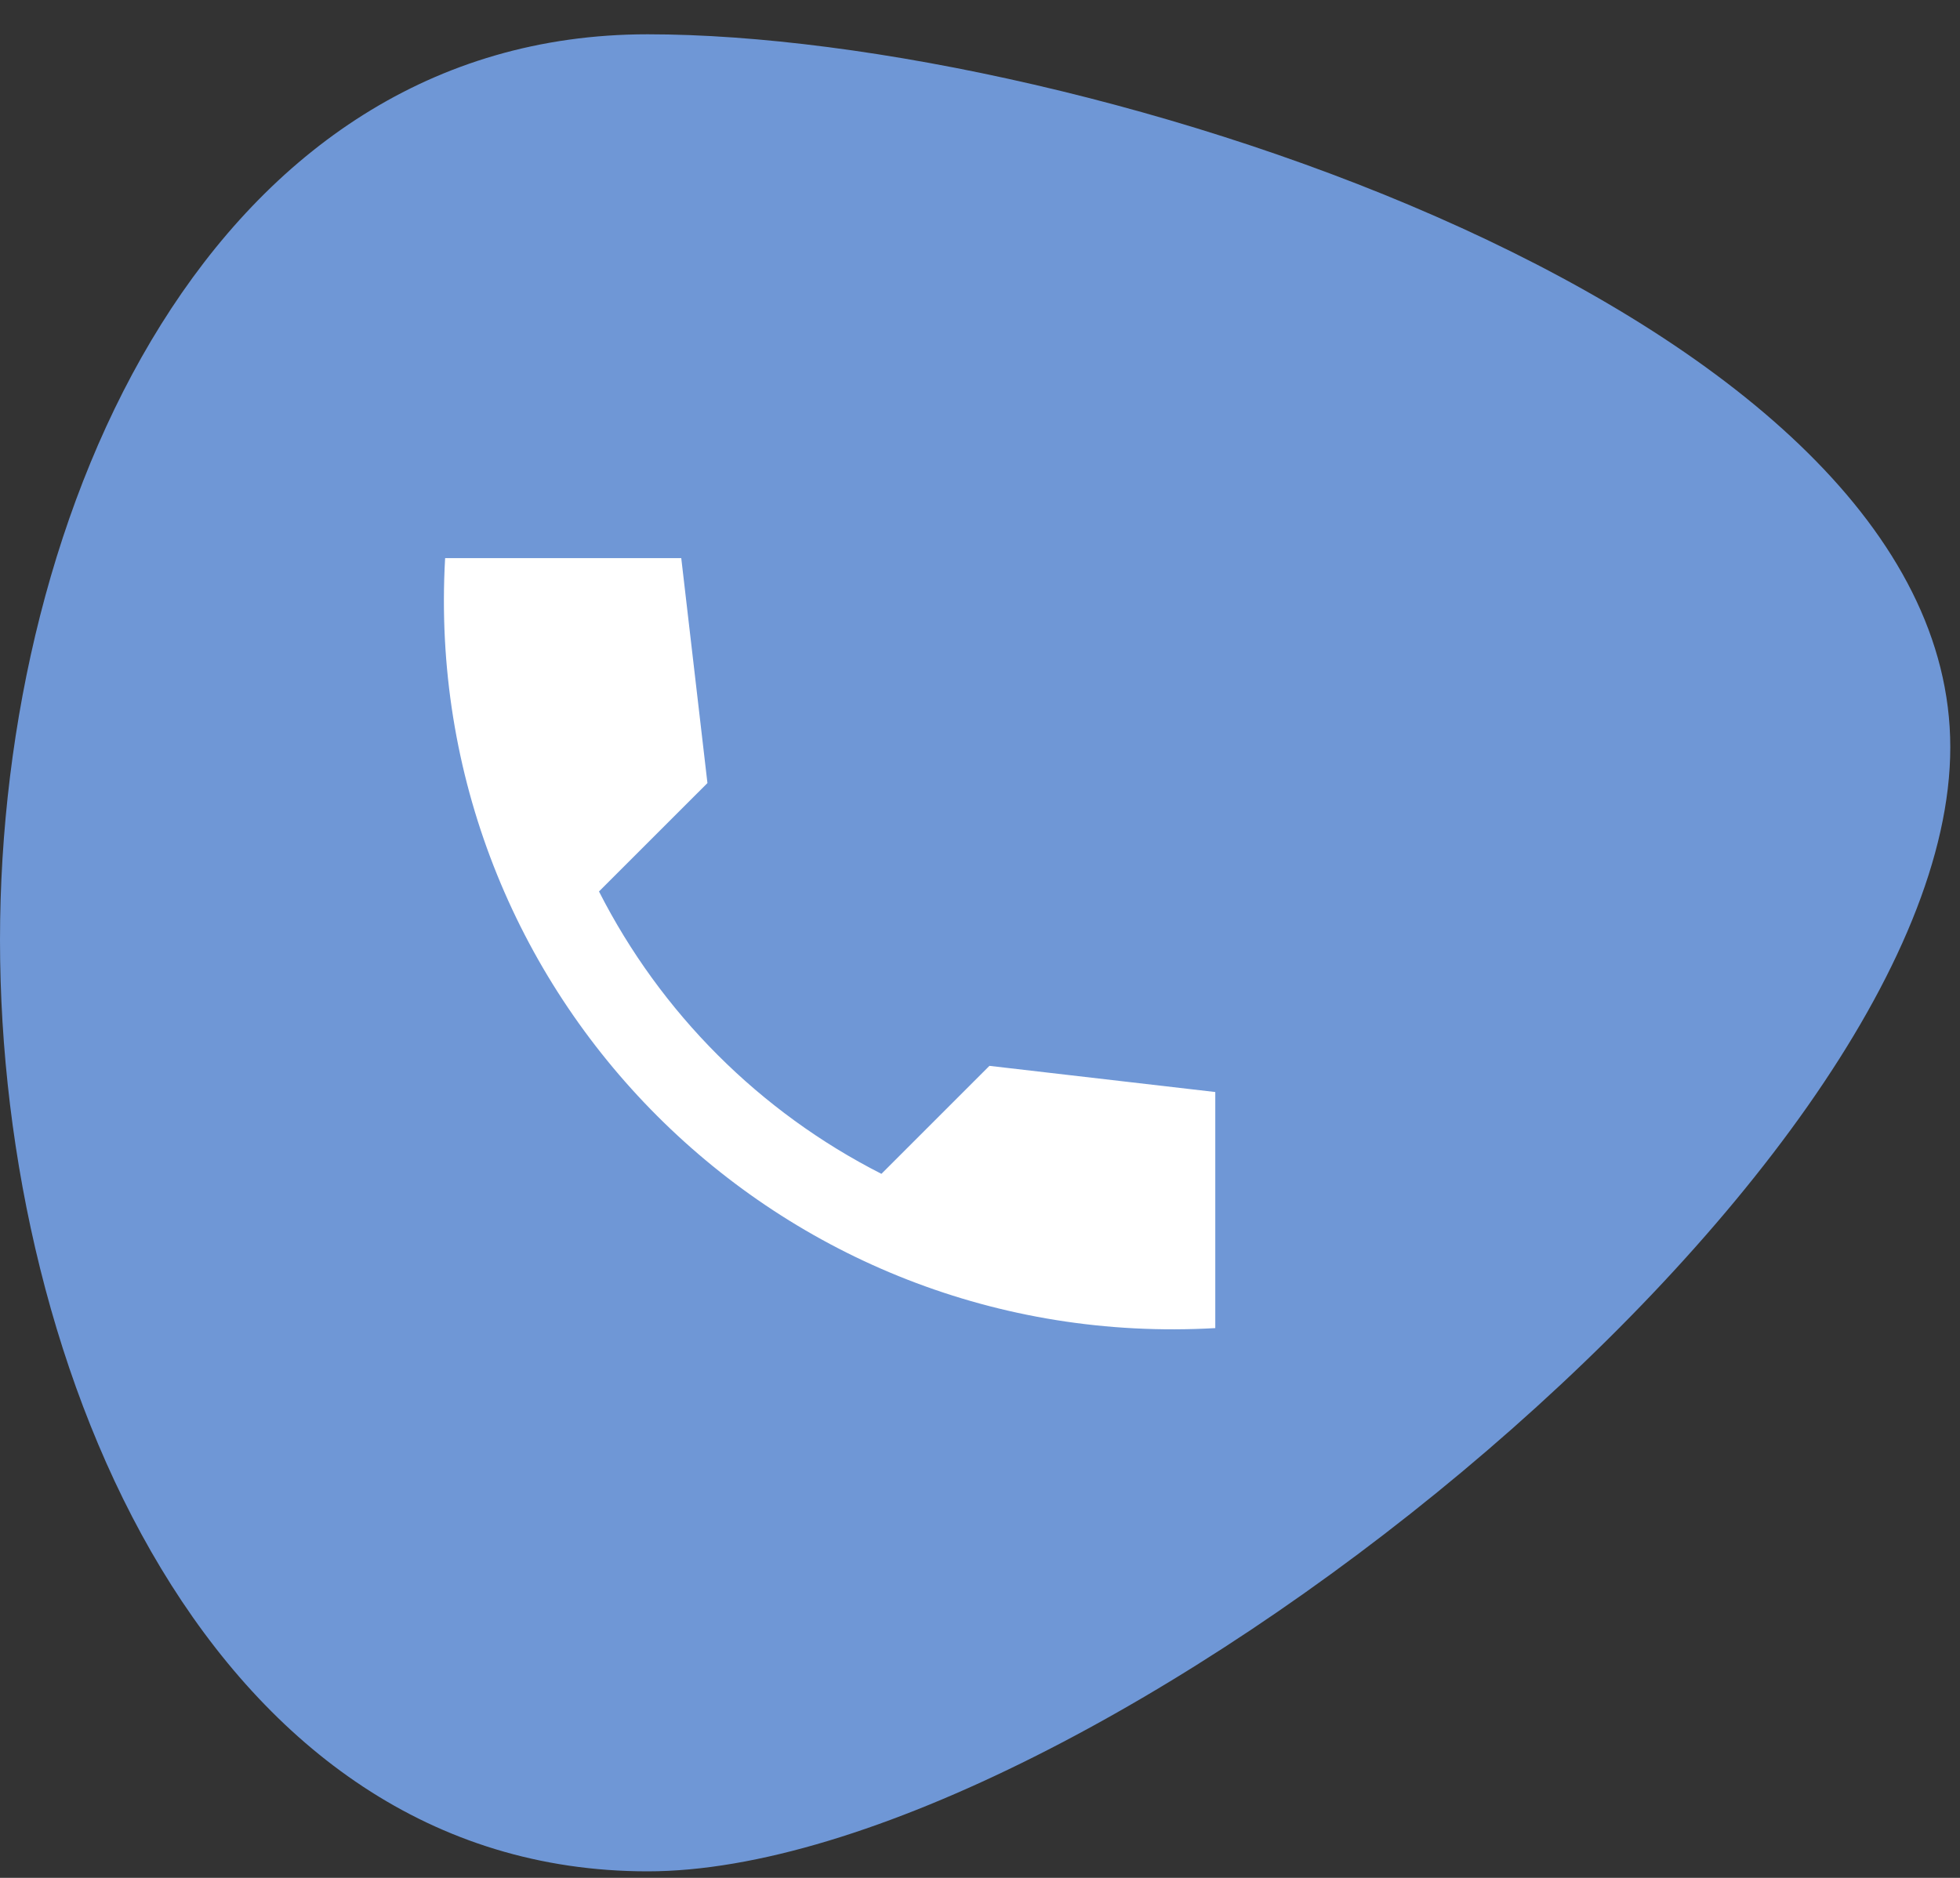 <svg xmlns="http://www.w3.org/2000/svg" width="48" height="46" viewBox="0 0 48 46" fill="none"><rect x="0" y="0" width="48" height="46" fill="#333333" stroke="none"/><path d="M47.762 18.305C47.762 28.936 26.491 45.84 15.861 45.84C5.231 45.84 0 33.658 0 23.028C0 12.398 5.231 0.84 15.861 0.84C26.491 0.84 47.762 7.675 47.762 18.305Z" fill="#6F97D6"></path><path d="M29.762 26.75L24.231 26.109L21.586 28.754C18.606 27.239 16.184 24.817 14.669 21.837L17.325 19.182L16.684 13.672H10.901C10.292 24.357 19.077 33.142 29.762 32.533V26.75Z" fill="white"></path></svg>
